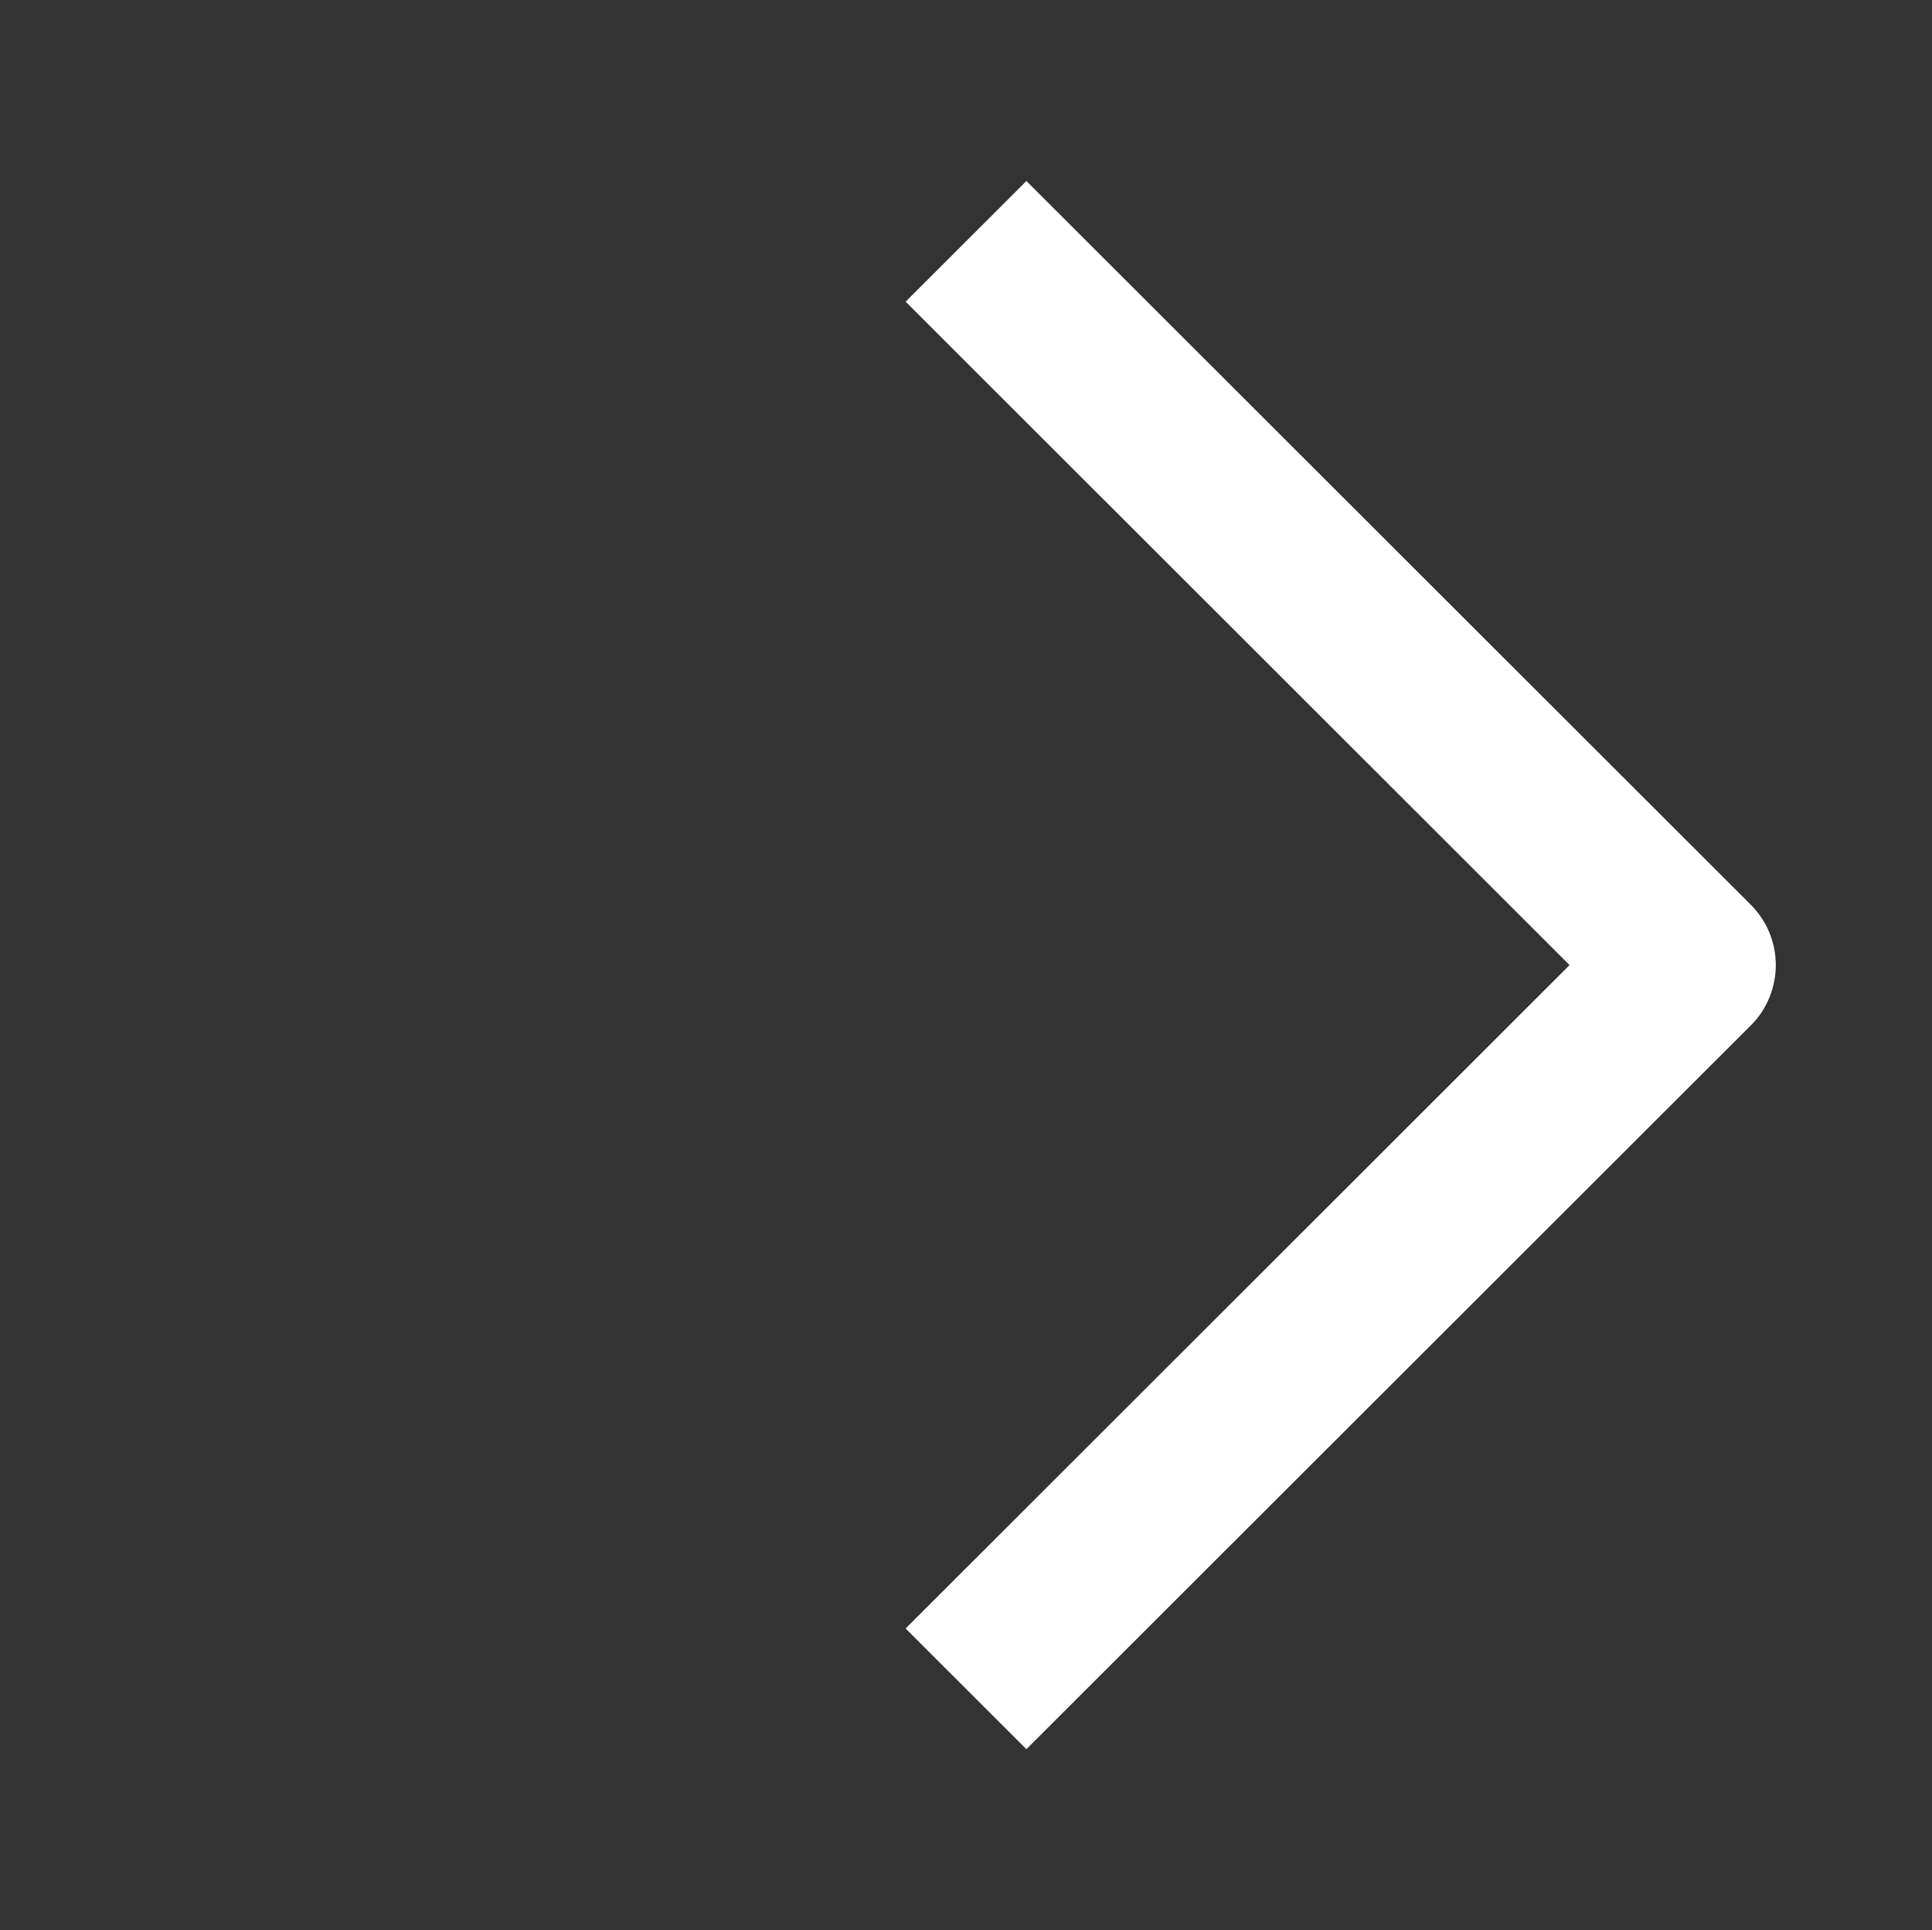 <svg xmlns="http://www.w3.org/2000/svg" fill="none" width="32.506" height="32.47"><rect width="100%" height="100%" fill="#333333" stroke="none"/><path d="M29.457 15.22 17.269 3.045l-2.032 2.03 11.171 11.16-11.171 11.16 2.032 2.03L29.457 17.25q.05-.05.095-.104.045-.055.084-.113.039-.06.072-.121.034-.063.06-.128.028-.065.048-.132.02-.068.034-.137.014-.07.021-.14.007-.07.007-.14t-.007-.14q-.007-.071-.02-.14-.014-.07-.035-.137-.02-.067-.047-.132-.027-.066-.06-.128-.034-.062-.073-.12-.04-.06-.084-.114-.045-.054-.095-.104z" fill-rule="evenodd" fill="#FFF"/></svg>